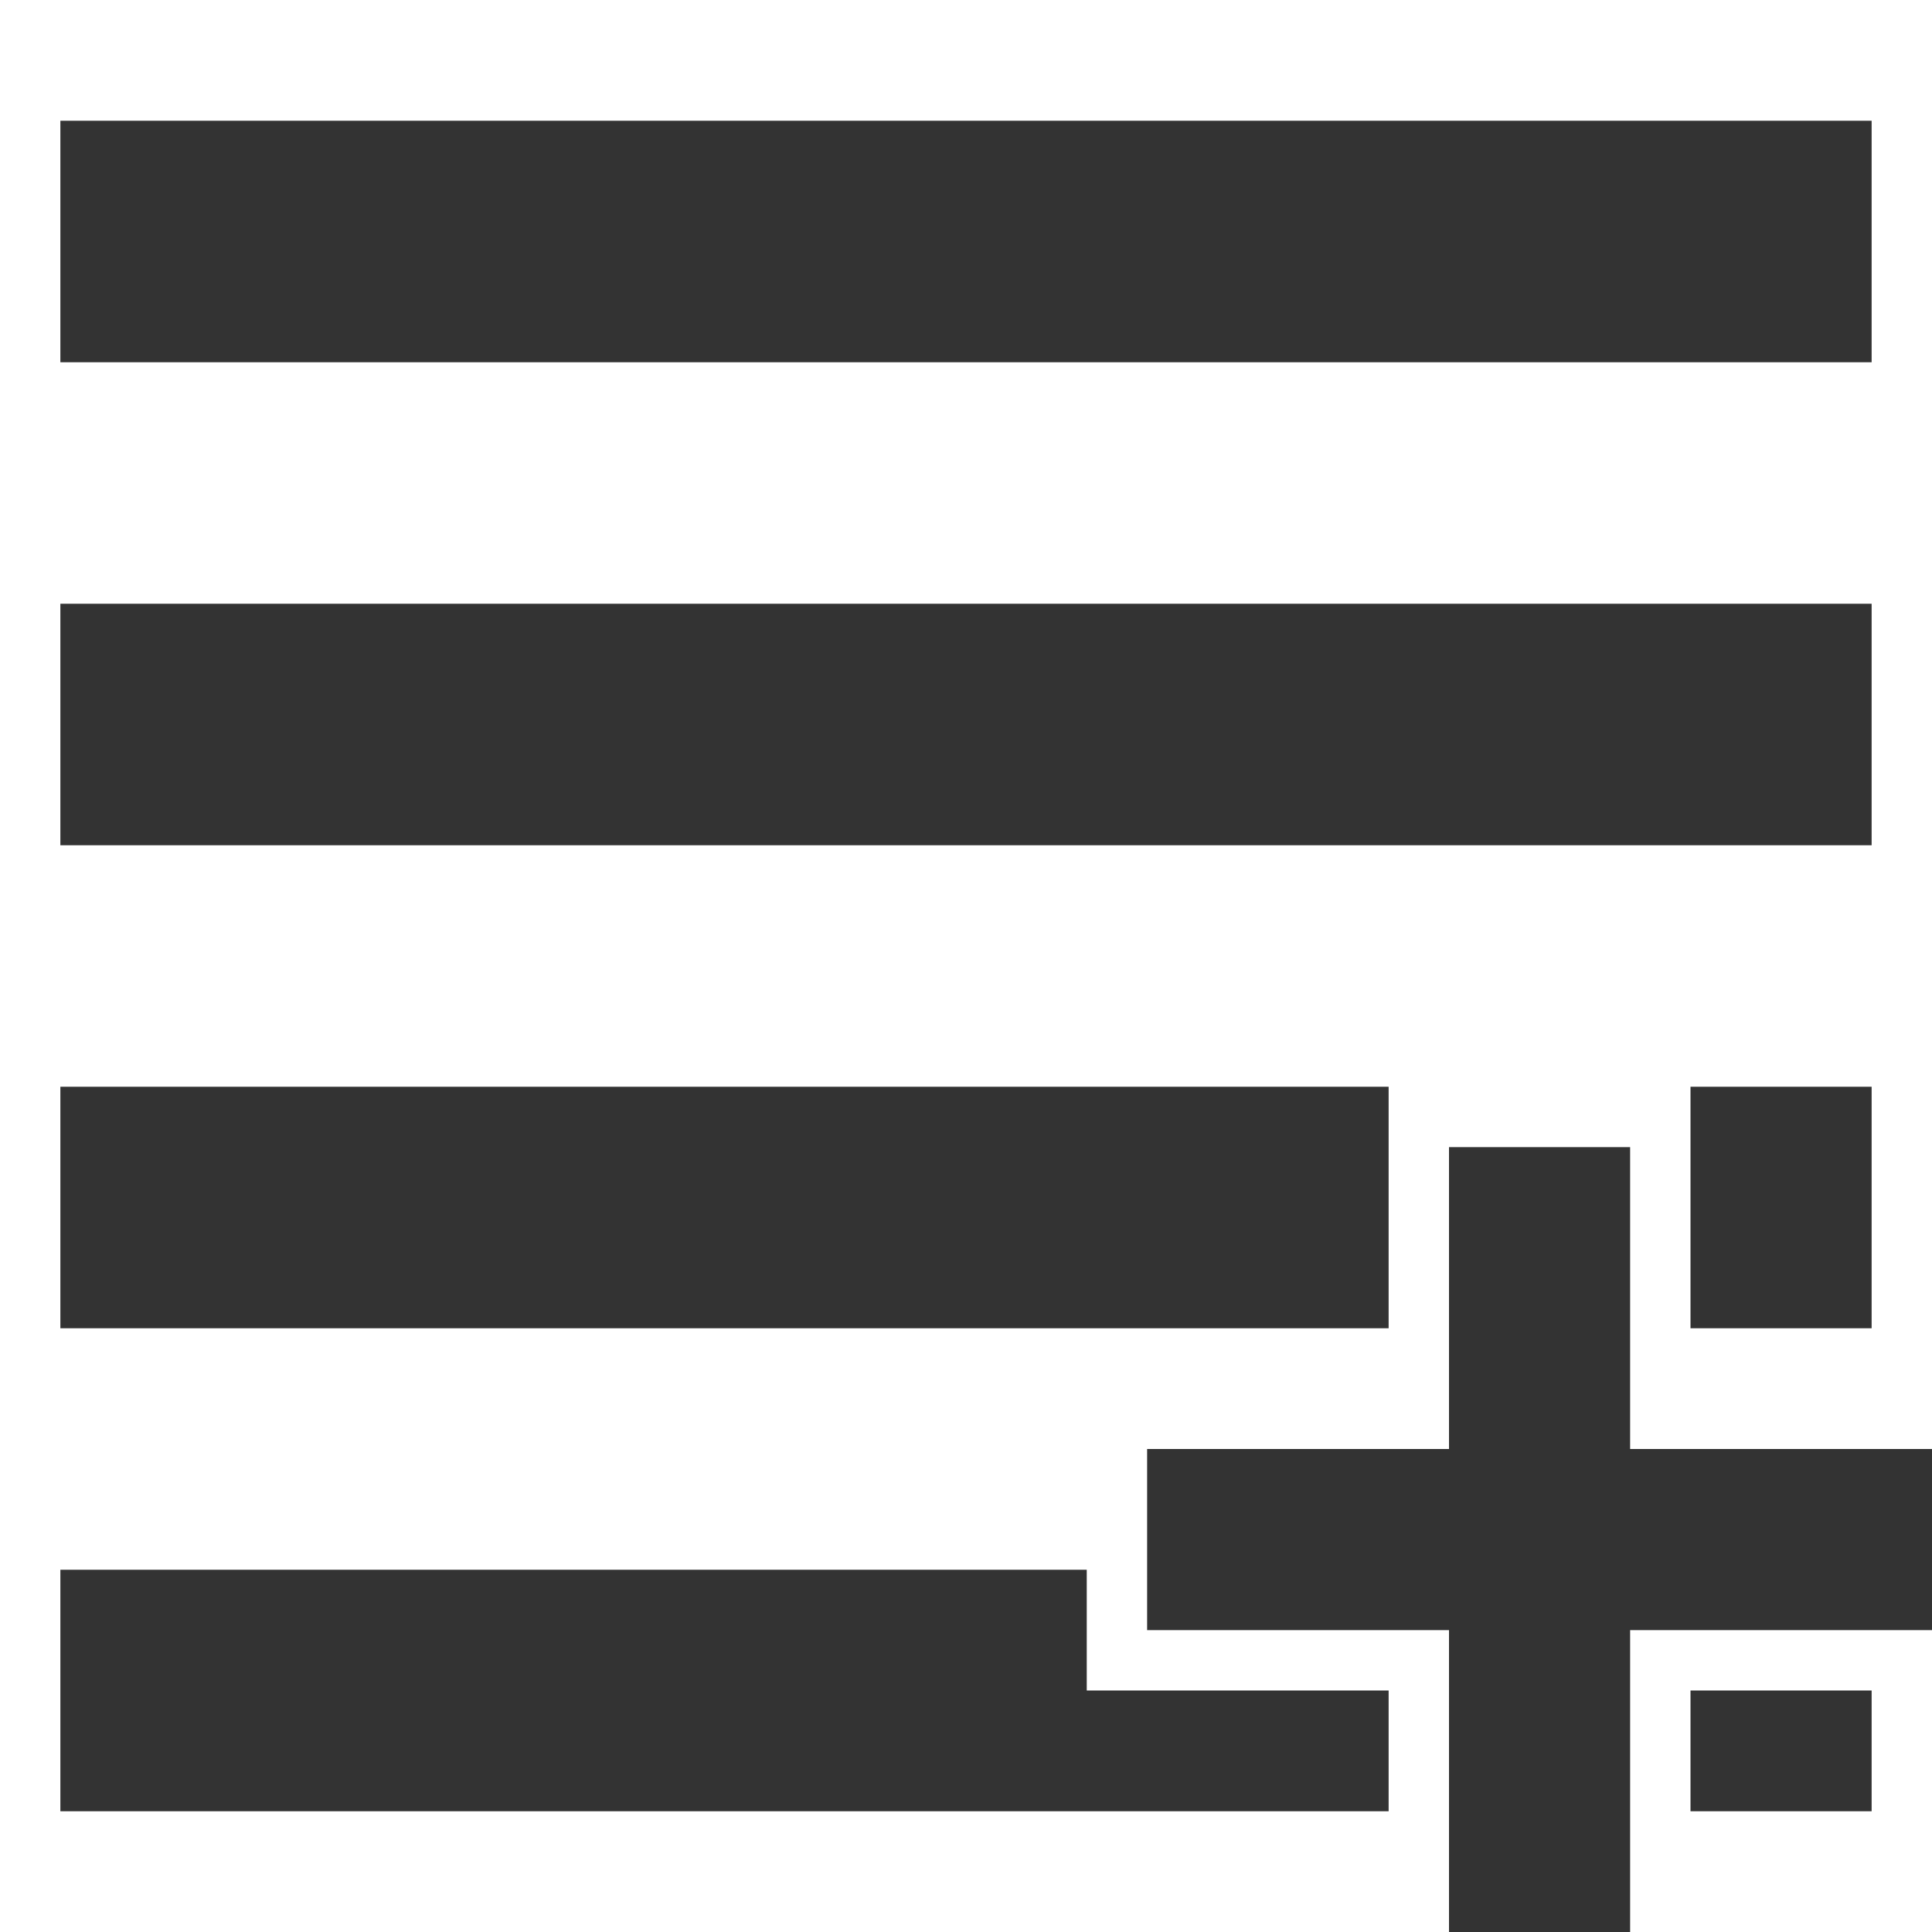 <?xml version="1.0" encoding="utf-8"?>
<!-- Generator: Adobe Illustrator 19.2.1, SVG Export Plug-In . SVG Version: 6.00 Build 0)  -->
<svg version="1.1" id="Layer_1" xmlns="http://www.w3.org/2000/svg" xmlns:xlink="http://www.w3.org/1999/xlink" x="0px" y="0px"
	 viewBox="0 0 32 32" enable-background="new 0 0 32 32" xml:space="preserve">
<rect x="1" y="10" fill="#333333" width="30" height="4"/>
<rect x="1" y="2" fill="#333333" width="30" height="4"/>
<g>
	<polygon fill="#333333" points="24,19 27,19 27,24 32,24 32,27 27,27 27,32 24,32 24,27 19,27 19,24 24,24 	"/>
</g>
<g>
	<polygon fill="#333333" points="23,28 18,28 18,26 1,26 1,30 23,30 	"/>
	<rect x="28" y="28" fill="#333333" width="3" height="2"/>
</g>
<g>
	<rect x="28" y="18" fill="#333333" width="3" height="4"/>
	<rect x="1" y="18" fill="#333333" width="22" height="4"/>
</g>
</svg>
